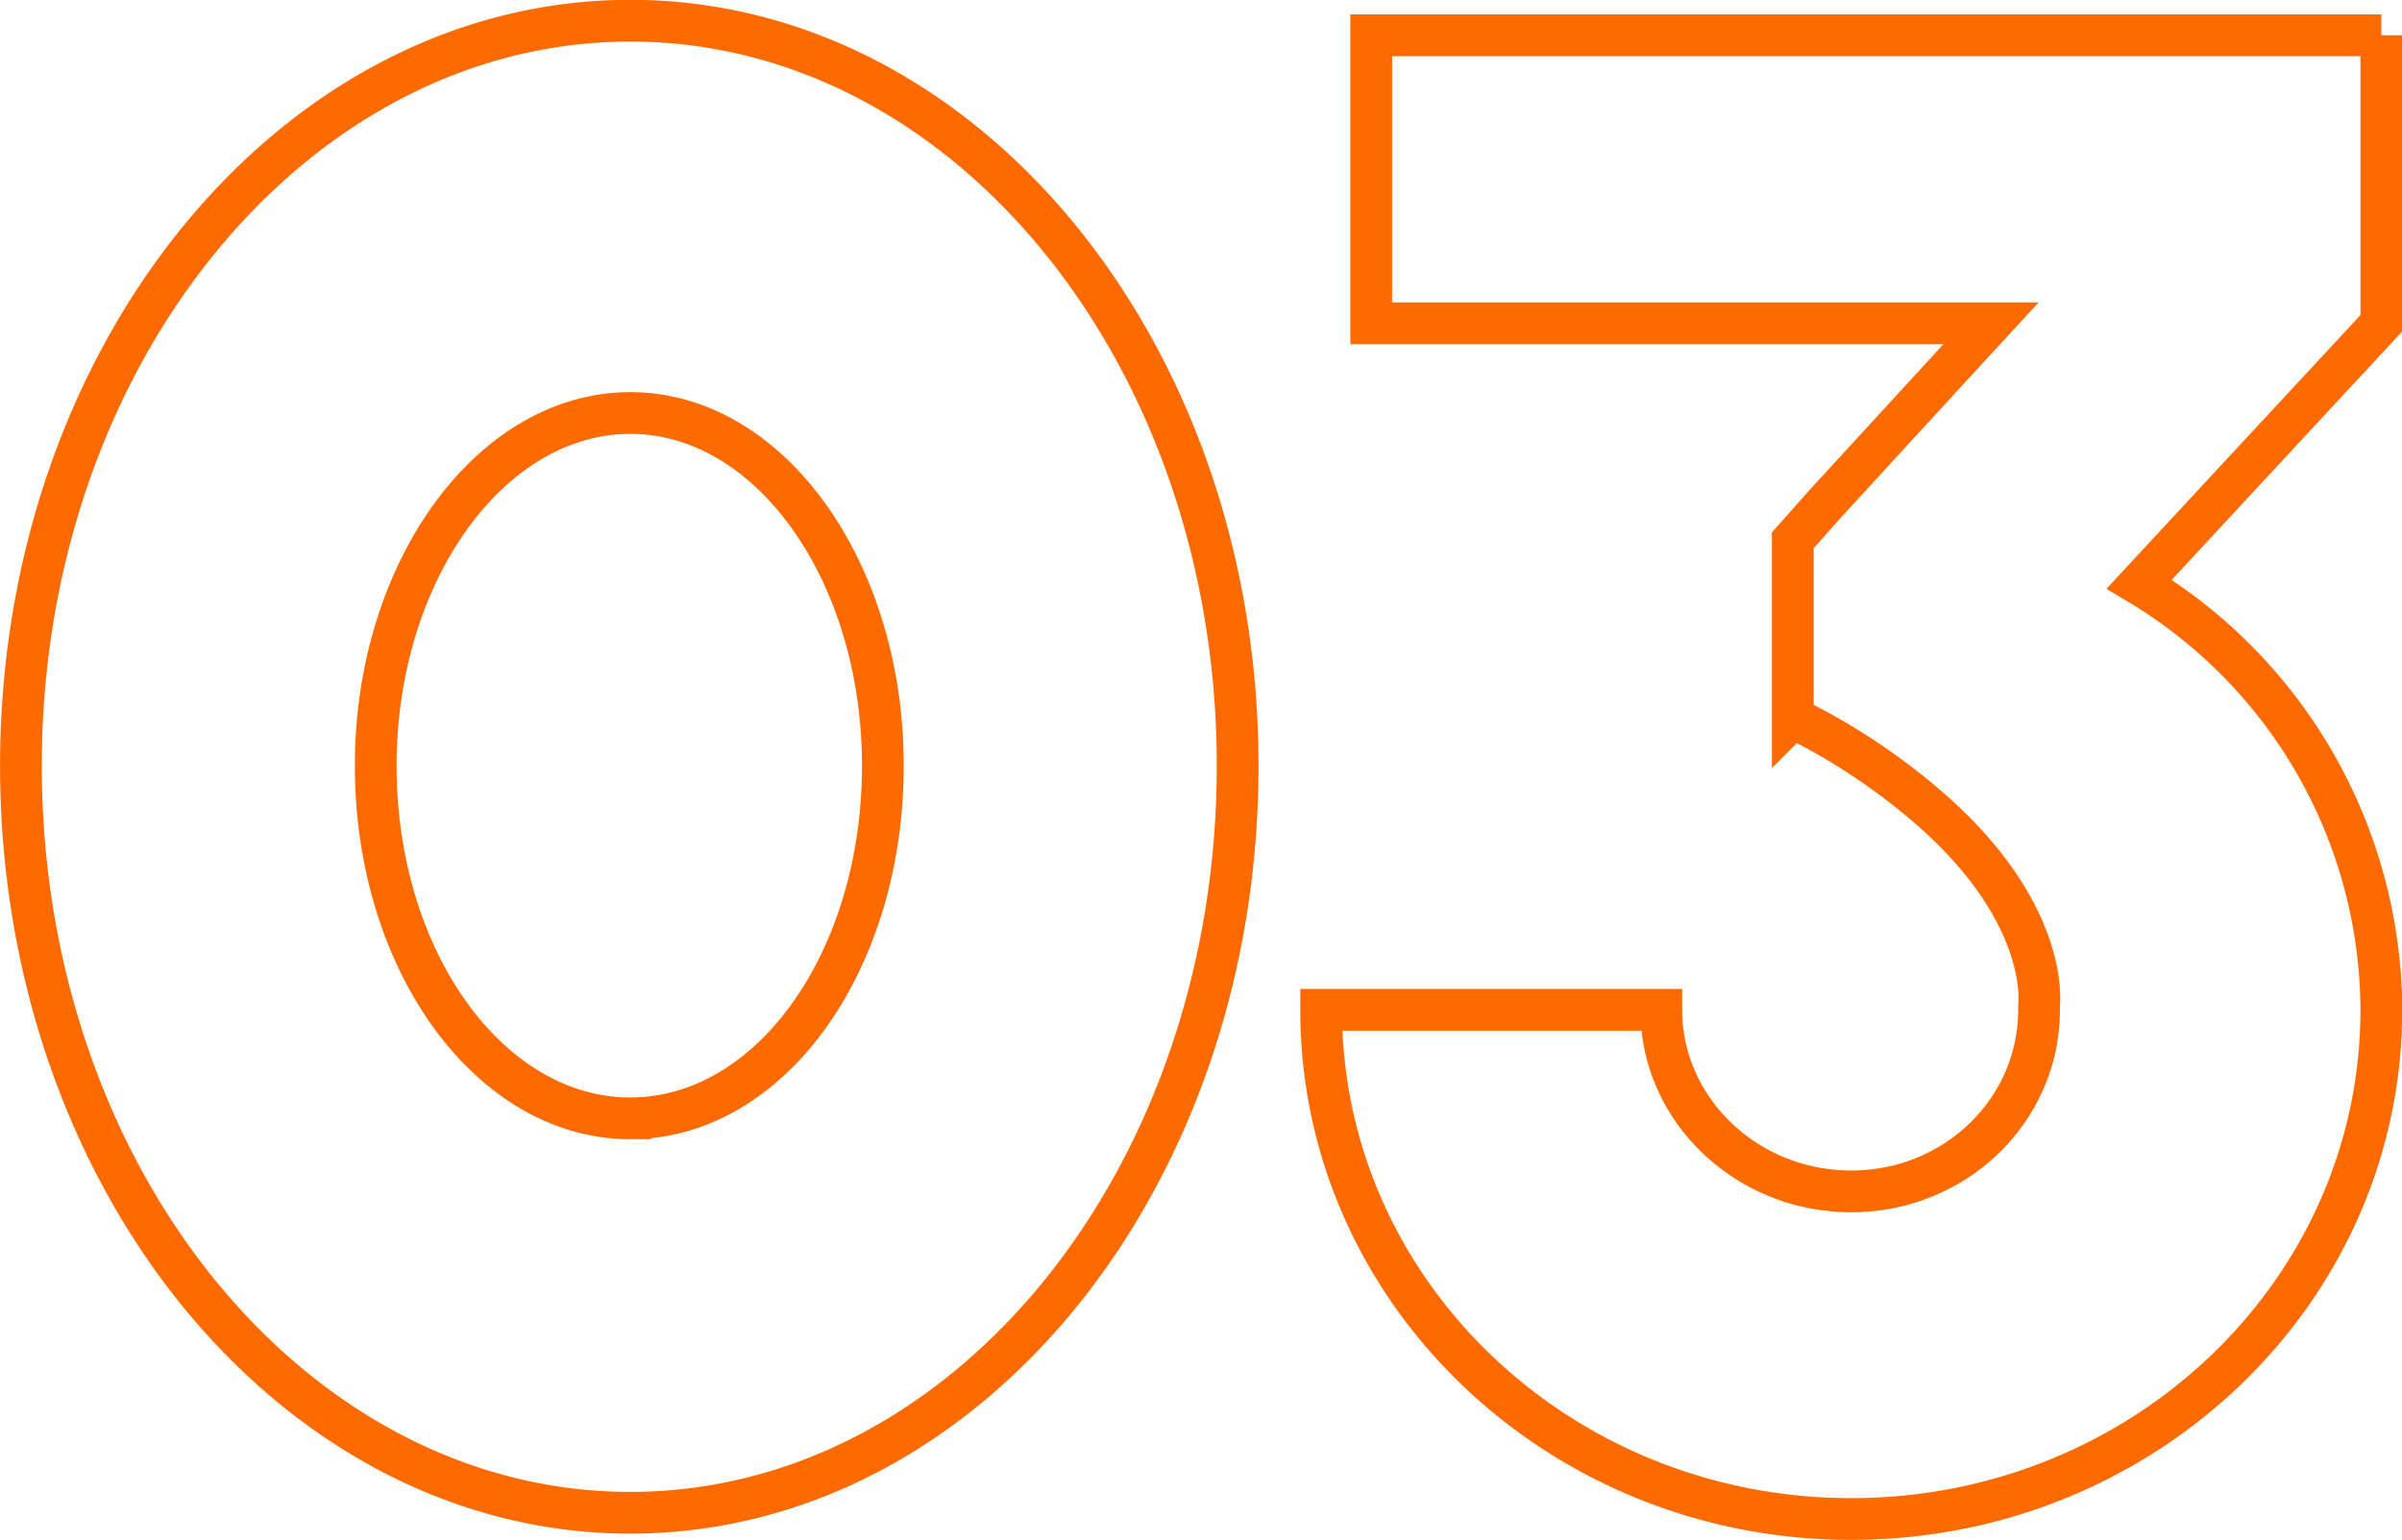 <svg xmlns="http://www.w3.org/2000/svg" width="230.187" height="147.594" viewBox="0 0 230.187 147.594">
  <defs>
    <style>
      .cls-1 {
        fill: none;
        stroke: #ff6a00;
        stroke-width: 4px;
        fill-rule: evenodd;
      }
    </style>
  </defs>
  <path id="_03" data-name="03" class="cls-1" d="M65.124,48.547c-32.2,0-58.4,32-58.4,71.4,0,39.6,26.2,71.6,58.4,71.6s58.2-32,58.2-71.6C123.323,80.547,97.323,48.547,65.124,48.547Zm0,105.2c-13.4,0-24.4-15-24.4-33.8,0-18.6,11-33.8,24.4-33.8s24.2,15.2,24.2,33.8C89.323,138.746,78.524,153.745,65.124,153.745Zm167.8-103.8h-96.8v27.6h59.4l-4.6,5-11.2,12.2-3.2,3.6v17a60.846,60.846,0,0,1,13,8.6c10.4,9,10.8,17,10.6,19v0.4c0,9.6-8,17.4-18,17.4s-18.2-7.8-18.2-17.4h-32.6c0,27,22.8,48.8,50.8,48.8s50.8-21.8,50.8-48.8a47.794,47.794,0,0,0-23.2-40.8l23.2-25v-27.6Z" transform="translate(-4.719 -46.563)"/>
</svg>
